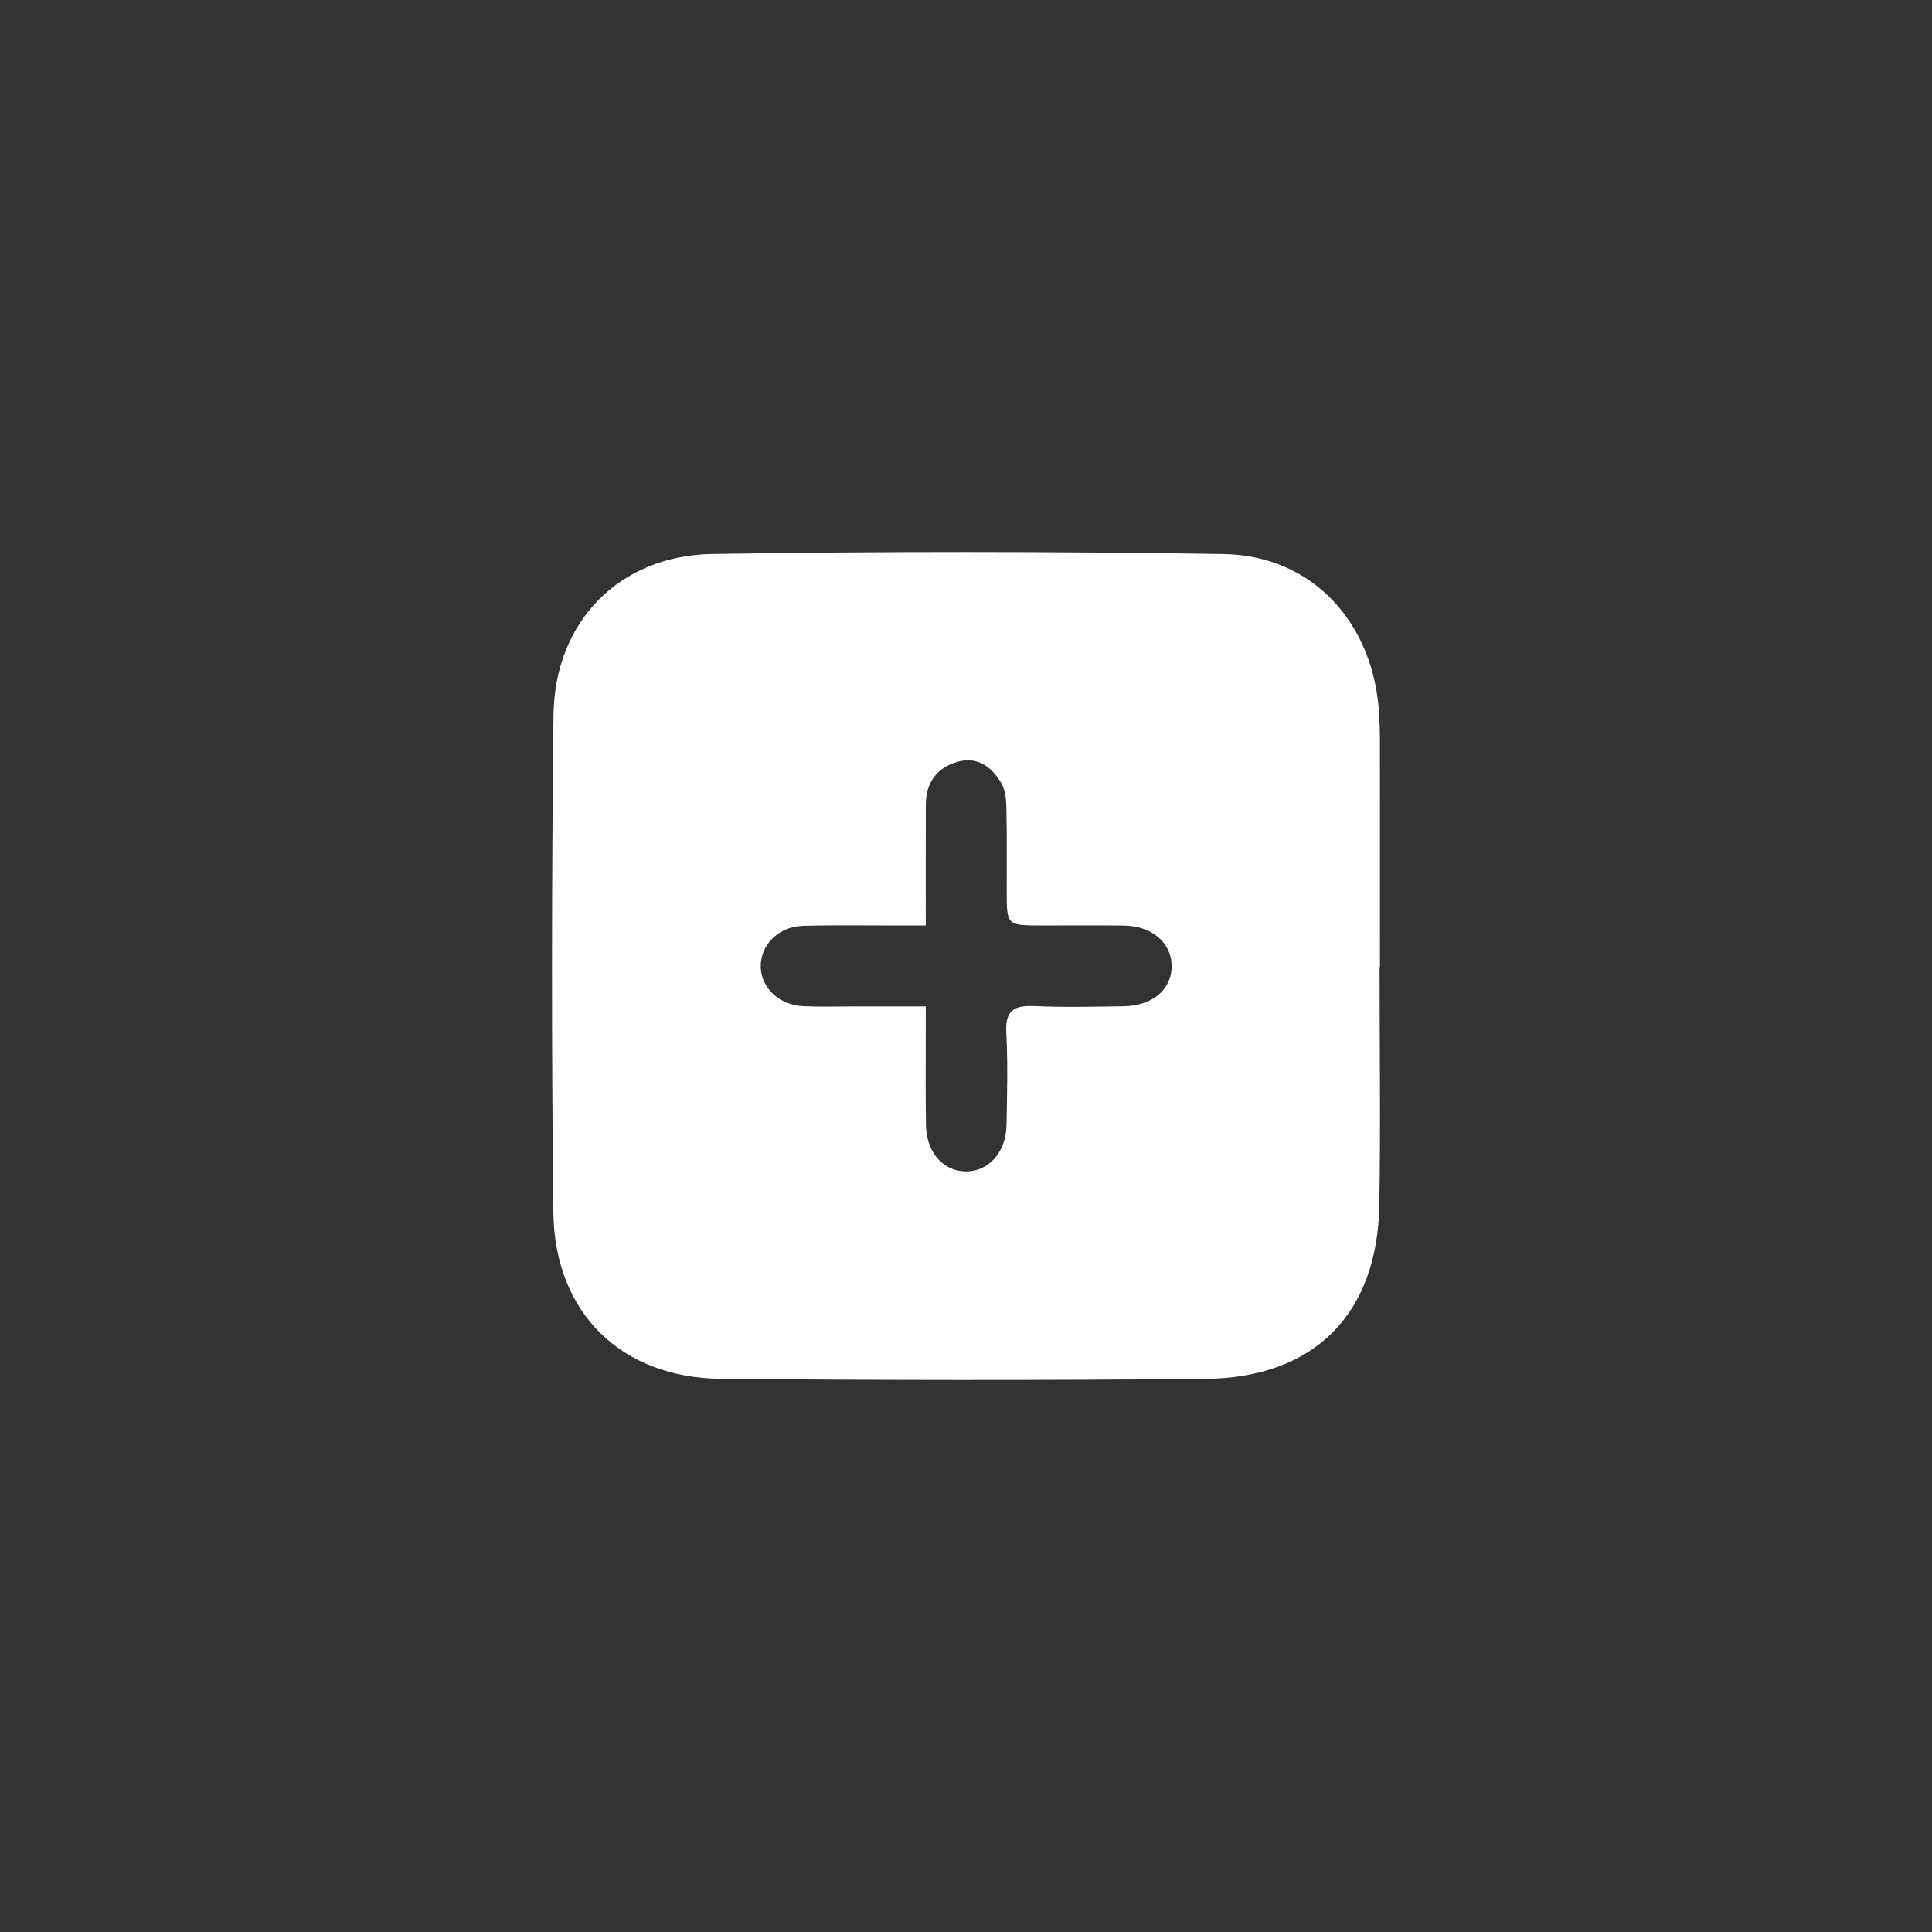 <svg xmlns="http://www.w3.org/2000/svg" width="56" height="56" viewBox="0 0 56 56">
  <rect x="0" y="0" width="56" height="56" fill="#333333" stroke="none"/>
  <path fill="#FFF" fill-rule="evenodd" d="M26.834,26.825 C26.438,26.825 26.161,26.825 25.884,26.825 C25.015,26.826 24.145,26.81 23.275,26.836 C22.557,26.857 22.029,27.402 22.05,28.041 C22.071,28.642 22.592,29.134 23.282,29.165 C23.792,29.188 24.305,29.171 24.817,29.172 C25.469,29.173 26.121,29.172 26.835,29.172 C26.835,30.409 26.823,31.506 26.839,32.603 C26.85,33.403 27.336,33.949 27.998,33.954 C28.654,33.959 29.163,33.395 29.175,32.614 C29.19,31.72 29.216,30.822 29.168,29.93 C29.133,29.3 29.383,29.137 29.966,29.162 C30.833,29.2 31.705,29.181 32.574,29.167 C33.426,29.153 33.98,28.662 33.96,27.966 C33.942,27.315 33.376,26.838 32.585,26.828 C31.792,26.817 30.999,26.826 30.205,26.825 C29.182,26.824 29.182,26.823 29.18,25.839 C29.179,25.046 29.189,24.253 29.172,23.461 C29.167,23.212 29.152,22.93 29.036,22.723 C28.77,22.247 28.352,21.921 27.773,22.076 C27.171,22.237 26.838,22.672 26.836,23.314 C26.831,24.458 26.834,25.601 26.834,26.825 L26.834,26.825 Z M39.988,28.028 C39.988,30.329 40.019,32.631 39.981,34.932 C39.928,38.086 38.102,39.938 34.94,39.968 C30.259,40.013 25.577,40.009 20.896,39.966 C18,39.939 16.074,38.048 16.04,35.144 C15.984,30.337 15.988,25.528 16.044,20.721 C16.075,18.028 17.942,16.1 20.645,16.057 C25.581,15.979 30.52,15.983 35.455,16.058 C38.048,16.097 39.84,18.062 39.978,20.74 C39.99,20.969 39.998,21.199 39.998,21.43 C39.999,23.629 39.999,25.828 39.999,28.028 L39.988,28.028 Z"/>
</svg>
